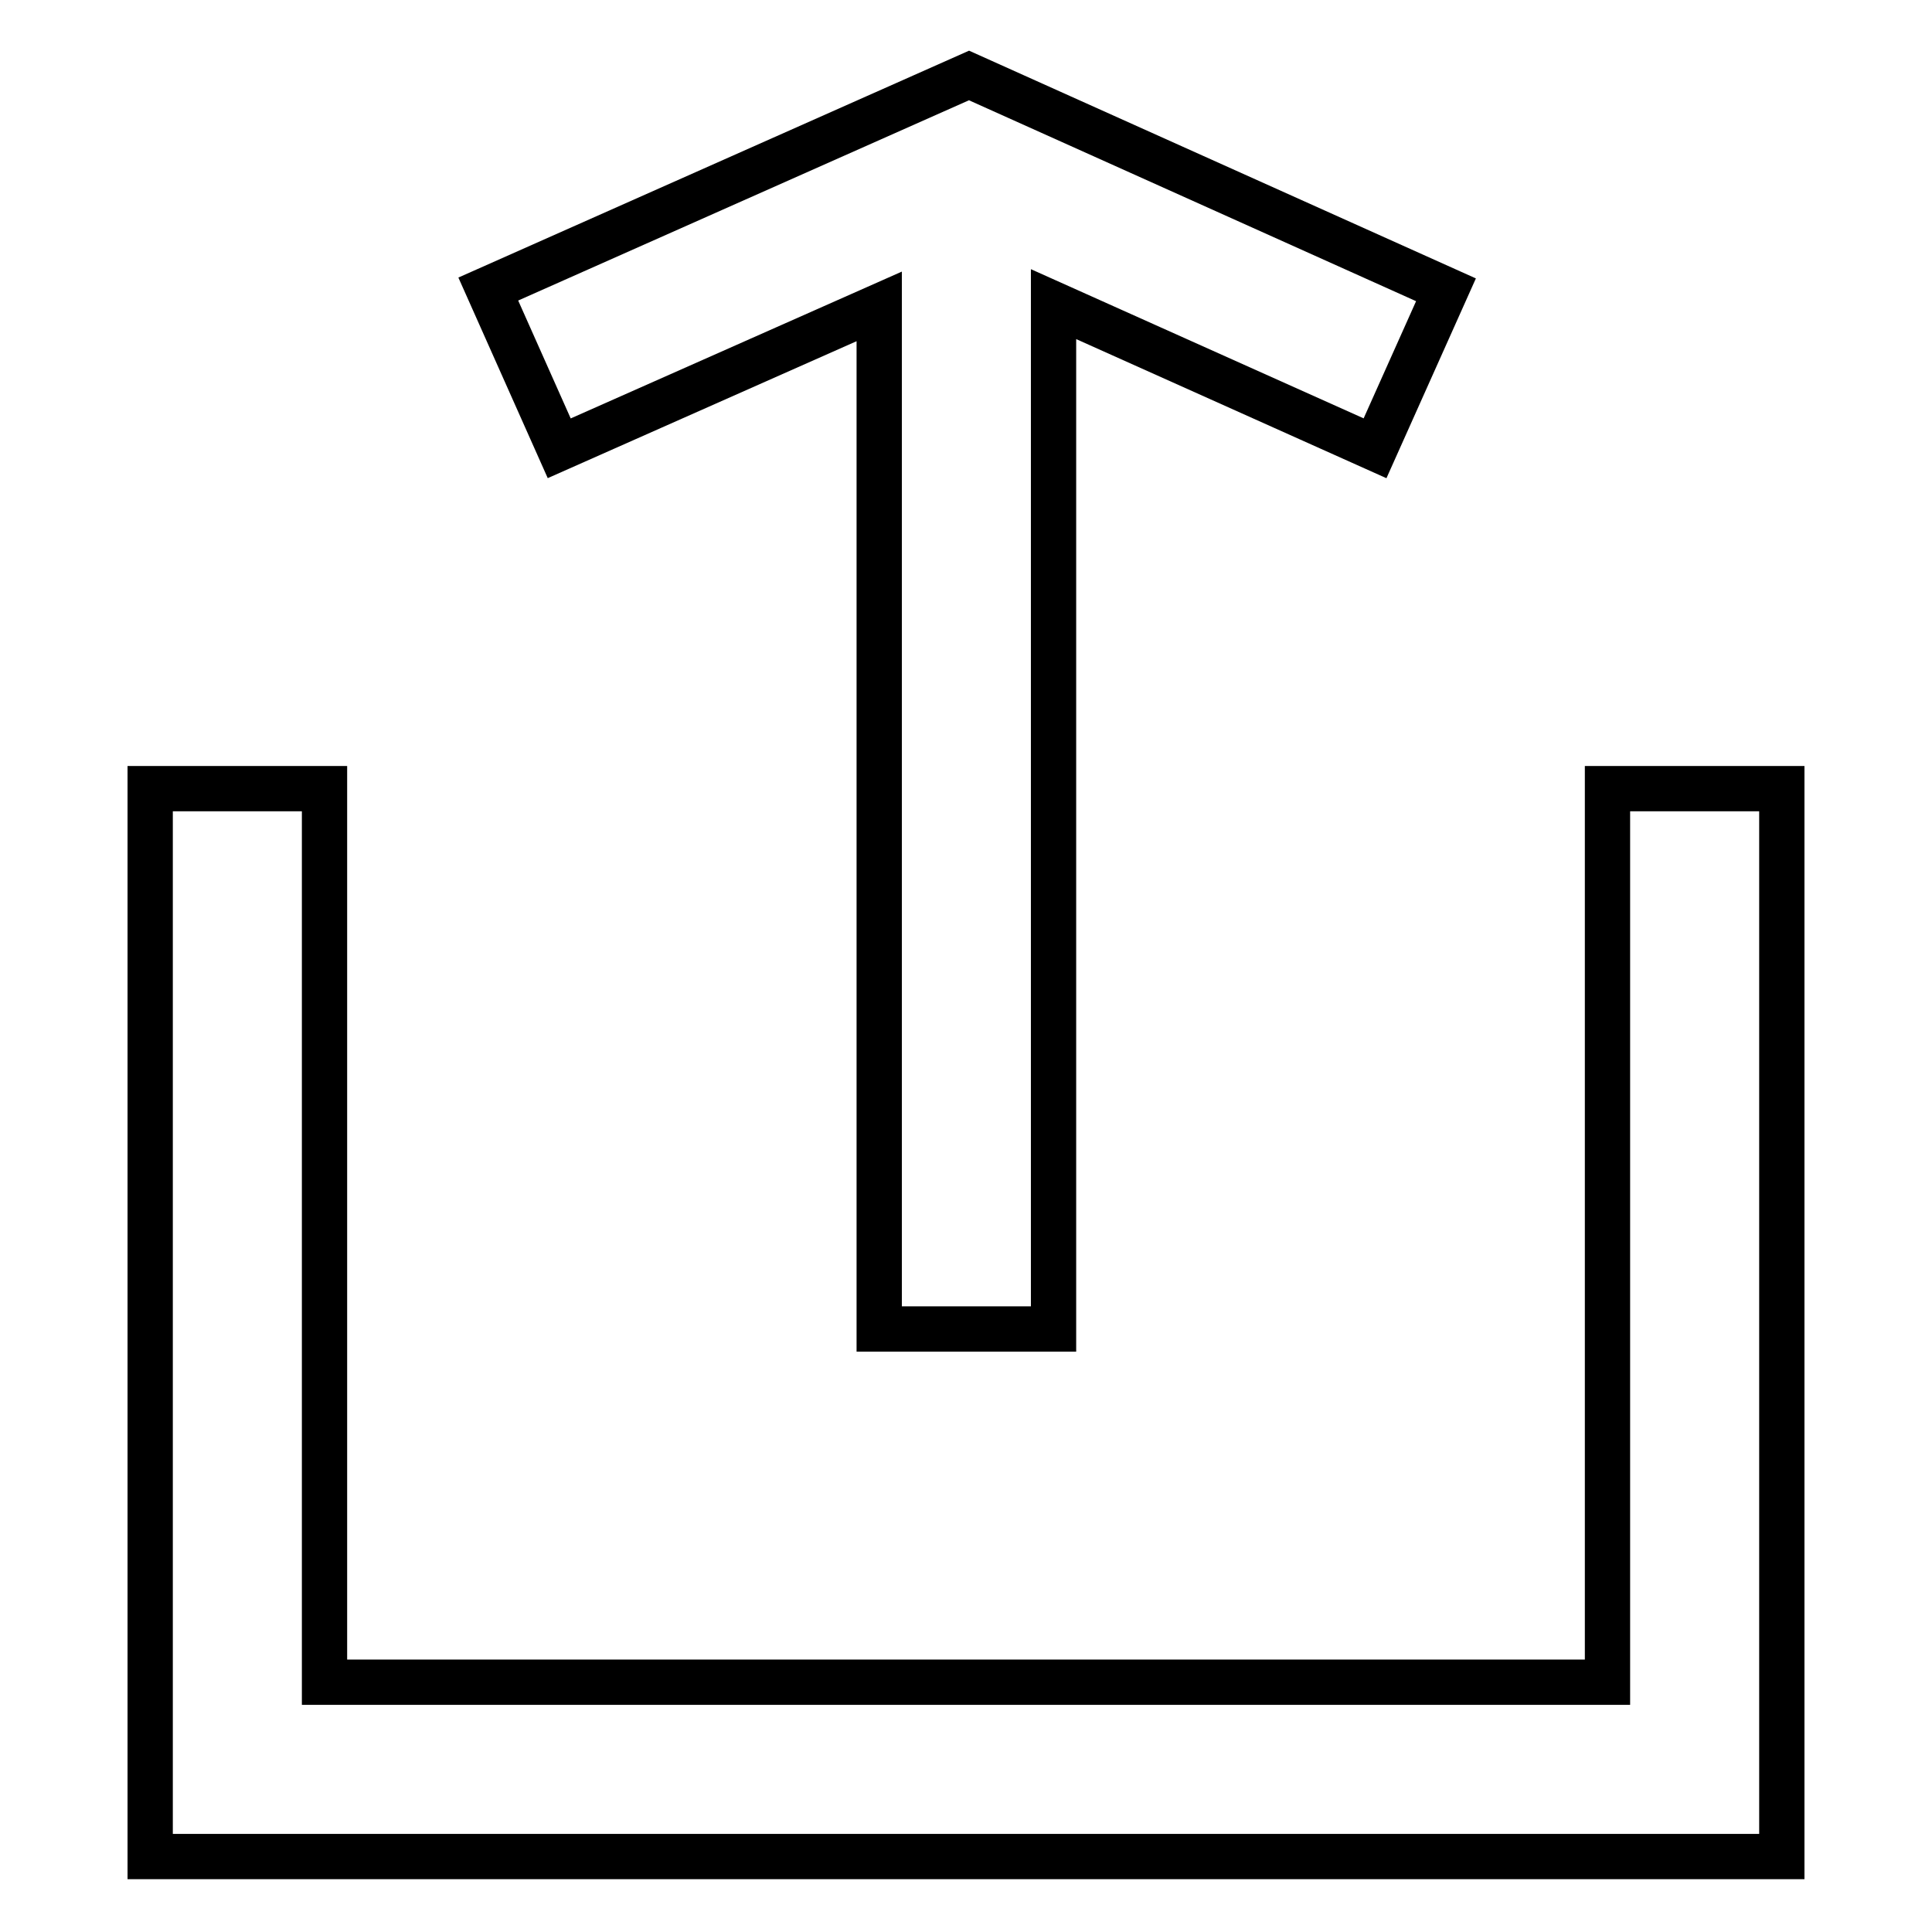 <?xml version="1.0" encoding="utf-8"?>
<!-- Svg Vector Icons : http://www.onlinewebfonts.com/icon -->
<!DOCTYPE svg PUBLIC "-//W3C//DTD SVG 1.1//EN" "http://www.w3.org/Graphics/SVG/1.1/DTD/svg11.dtd">
<svg version="1.1" xmlns="http://www.w3.org/2000/svg" xmlns:xlink="http://www.w3.org/1999/xlink" x="0px" y="0px" viewBox="0 0 256 256" enable-background="new 0 0 256 256" xml:space="preserve">
<g> <path stroke-width="6" fill-opacity="0" stroke="#000000"  d="M116.5,40.6v135.5h23.1V40.3l42.6,19.1l9.4-21L128.4,10L64.7,38.3l9.4,21.1L116.5,40.6z M213,104.5v118.4 H43V104.5H19.9V246h216.2V104.5H213z"/></g>
</svg>